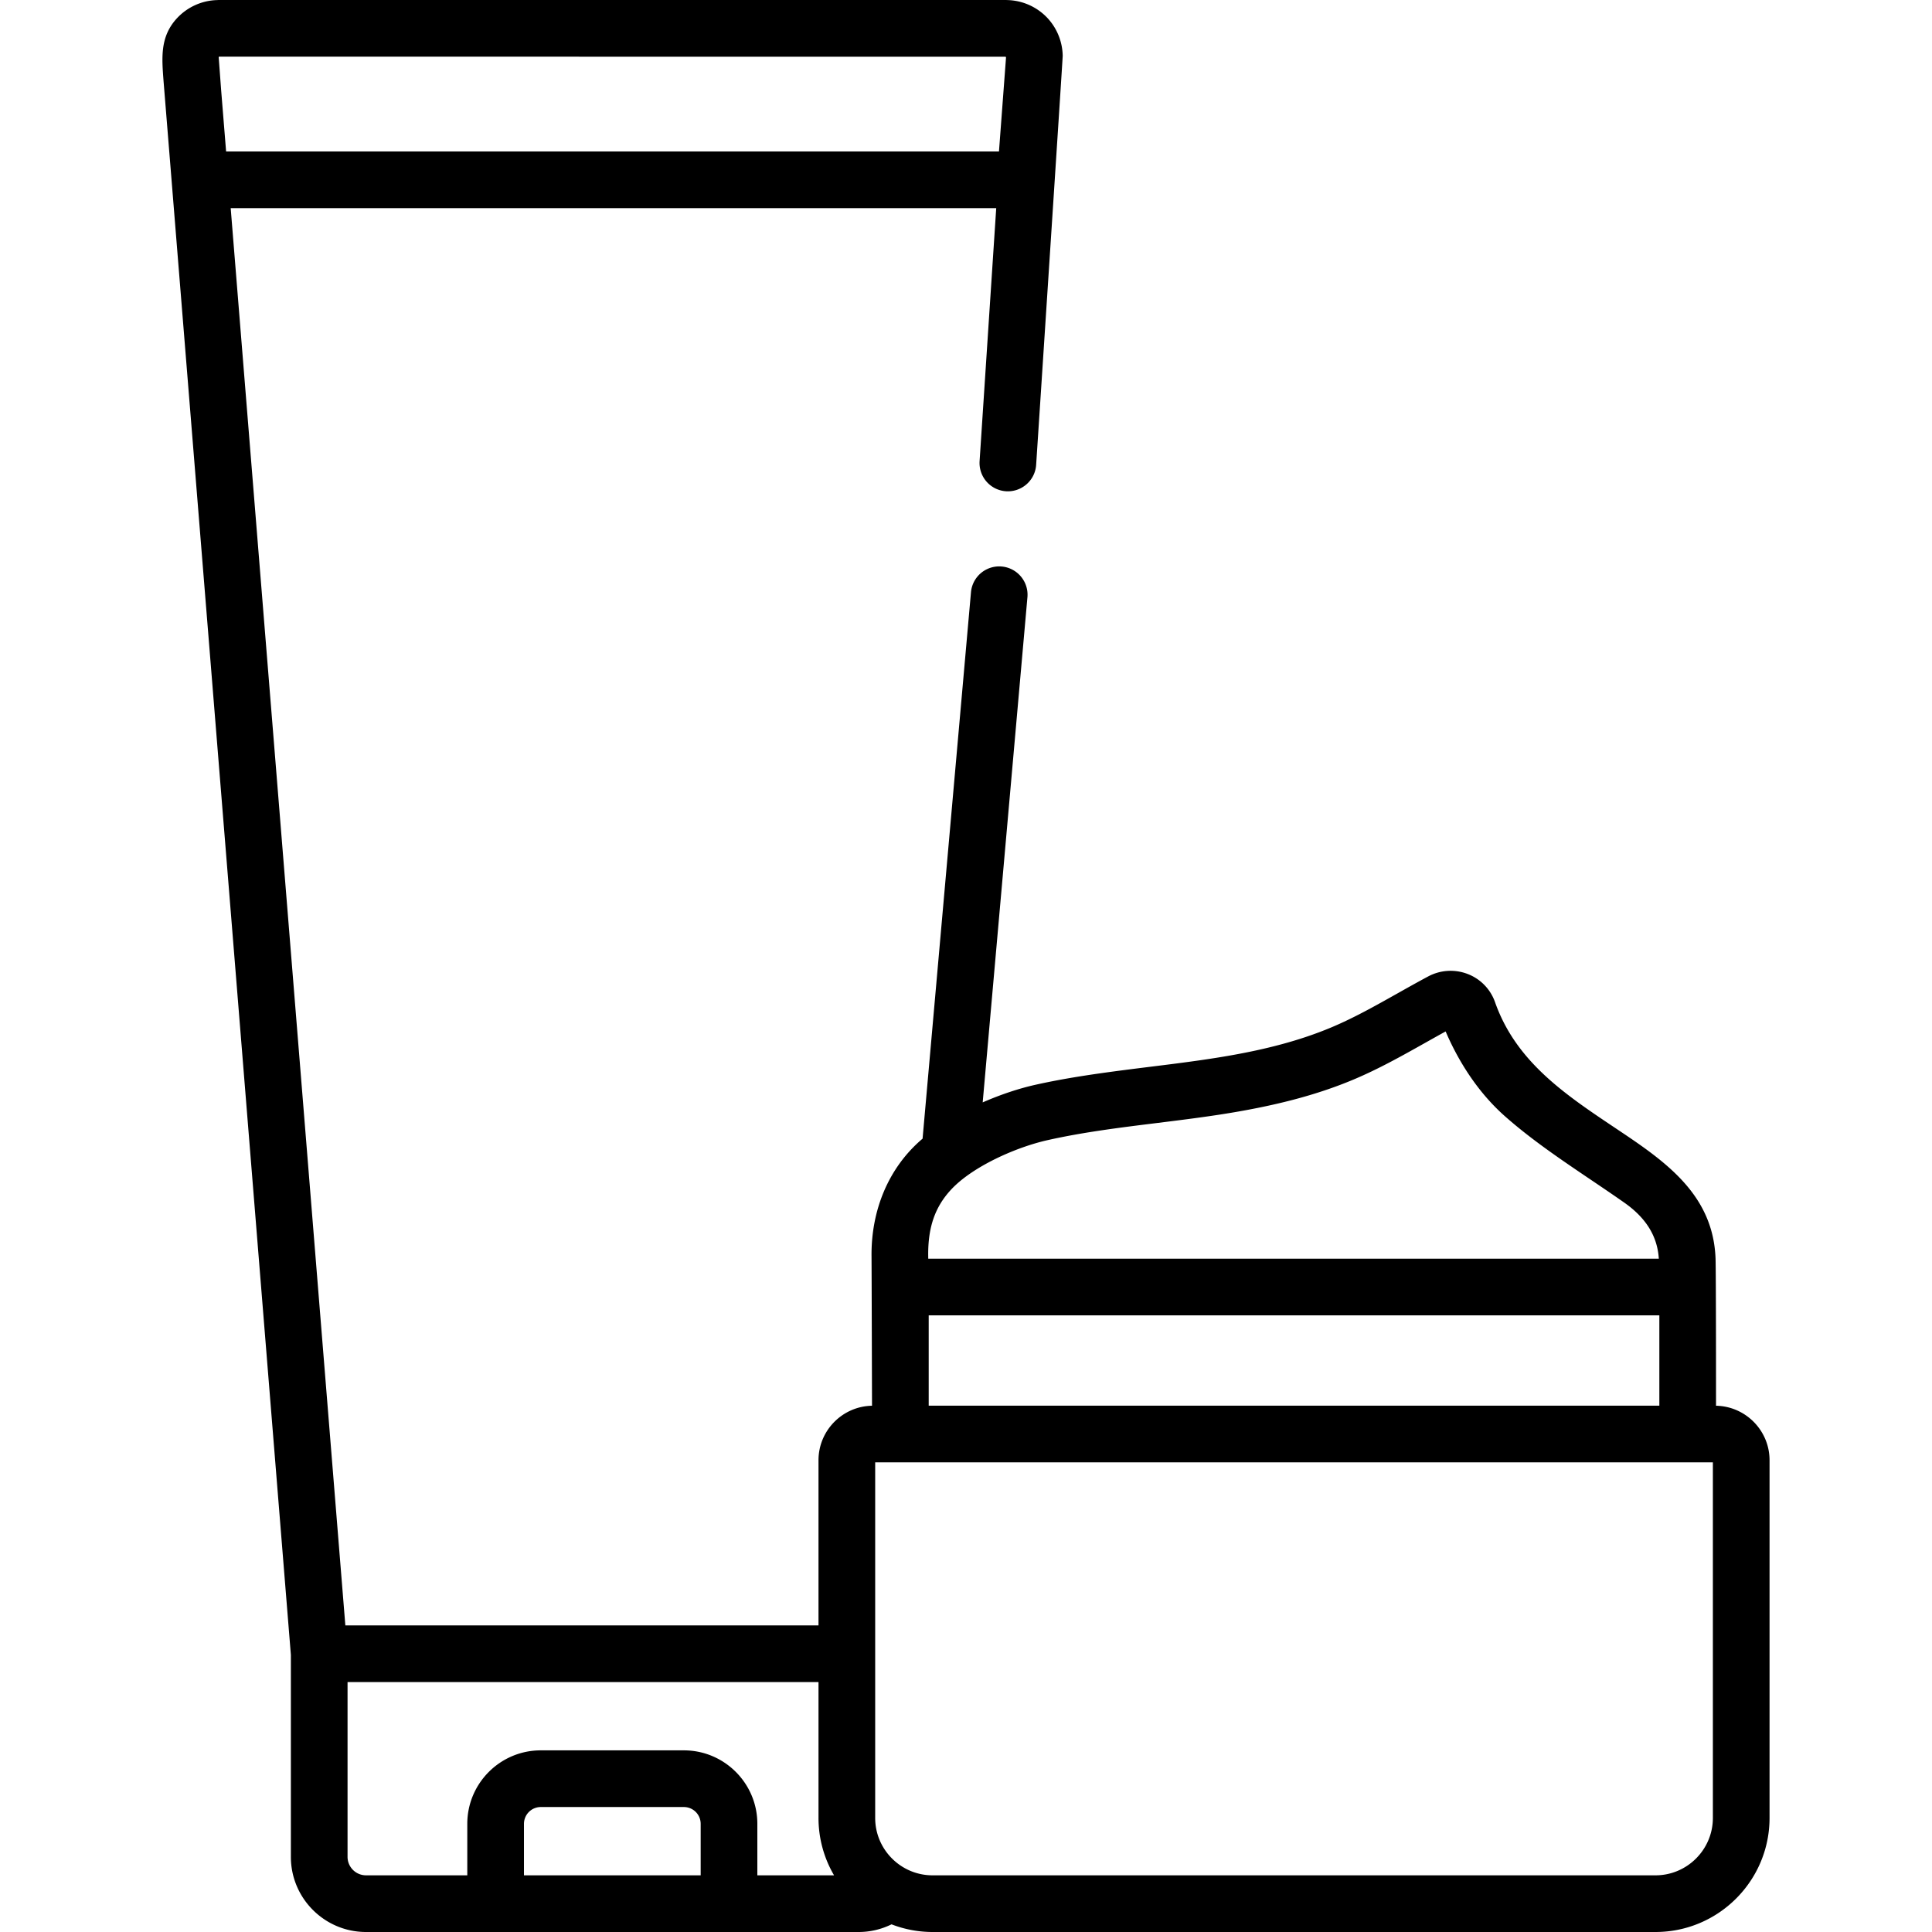 <svg xmlns="http://www.w3.org/2000/svg" version="1.1" xmlns:xlink="http://www.w3.org/1999/xlink" xmlns:svgjs="http://svgjs.com/svgjs" width="512" height="512" x="0" y="0" viewBox="0 0 512 512" style="enable-background:new 0 0 512 512" xml:space="preserve" class=""><g><path d="M454.765 372.536s.01-35.497-.129-39.073c-.625-16.086-12.029-24.76-24.257-32.978-14.109-9.482-28.324-18.243-34.185-34.918a12.378 12.378 0 0 0-7.201-7.432 12.585 12.585 0 0 0-10.5.626c-2.756 1.47-5.487 3.005-8.128 4.49-5.963 3.352-11.595 6.518-17.498 8.999-17.297 7.269-36.28 8.912-54.638 11.29-8.01 1.038-16.015 2.189-23.902 3.956-4.246.951-9.092 2.54-13.903 4.651l11.861-133.93a7.51 7.51 0 0 0-14.961-1.325s-12.829 144.863-12.831 144.864c-9.173 7.767-13.651 19.167-13.528 31.172.028 2.738.13 39.607.13 39.607-7.845.149-14.184 6.565-14.184 14.446v43.765H91.521L61.135 55.154H264.01l-4.407 67.049a7.51 7.51 0 0 0 7.001 7.986c4.132.263 7.714-2.863 7.986-7.001 0 0 7.058-107.82 7.038-108.381a15.091 15.091 0 0 0-4.004-9.995A15.085 15.085 0 0 0 266.919.017c-.107-.002-.214-.017-.325-.017H57.944c-.118 0-.234.016-.352.019a15.086 15.086 0 0 0-10.675 4.794c-4.564 4.919-4.029 10.491-3.577 16.647l33.745 417.1v53.529c0 10.979 8.932 19.911 19.911 19.911h130.549c3.13 0 6.086-.736 8.721-2.032A30.063 30.063 0 0 0 247.141 512h191.58c16.668 0 30.228-13.561 30.228-30.228v-94.79c.001-7.881-6.338-14.297-14.184-14.446zM58.6 23.828l-.644-8.682a.433.433 0 0 1 .071-.126l208.492.012a.62.62 0 0 1 .083.262l-1.863 24.841H59.919zM185.685 496.98h-46.828v-13.649a4.454 4.454 0 0 1 4.449-4.449h37.931a4.454 4.454 0 0 1 4.449 4.449v13.649zm15.019 0v-13.649c0-10.735-8.734-19.468-19.468-19.468h-37.931c-10.735 0-19.468 8.734-19.468 19.468v13.649H96.996a4.897 4.897 0 0 1-4.892-4.891v-46.323h124.808v36.005a30.031 30.031 0 0 0 4.121 15.209zm51.417-181.801c5.696-6.079 17.135-11.155 25.49-13.027 9.457-2.118 18.971-3.299 29.045-4.548 5.414-.671 11.012-1.366 16.543-2.215 14.38-2.209 25.657-5.161 35.487-9.293 6.695-2.813 12.97-6.341 19.038-9.752 1.767-.993 3.577-2.01 5.384-3 3.596 8.392 8.827 16.368 15.681 22.441 9.606 8.512 21.192 15.567 31.681 22.937 5.768 4.053 8.76 8.912 9.134 14.842h-193.61l-.009-.791c-.078-7.555 1.814-12.981 6.136-17.594zm187.625 33.404v23.939h-193.63v-23.939zm14.184 133.189c0 8.386-6.823 15.209-15.209 15.209h-191.58c-8.386 0-15.209-6.823-15.209-15.209v-94.23H453.93z" fill="#000000" data-original="#000000" class=""></path></g></svg>